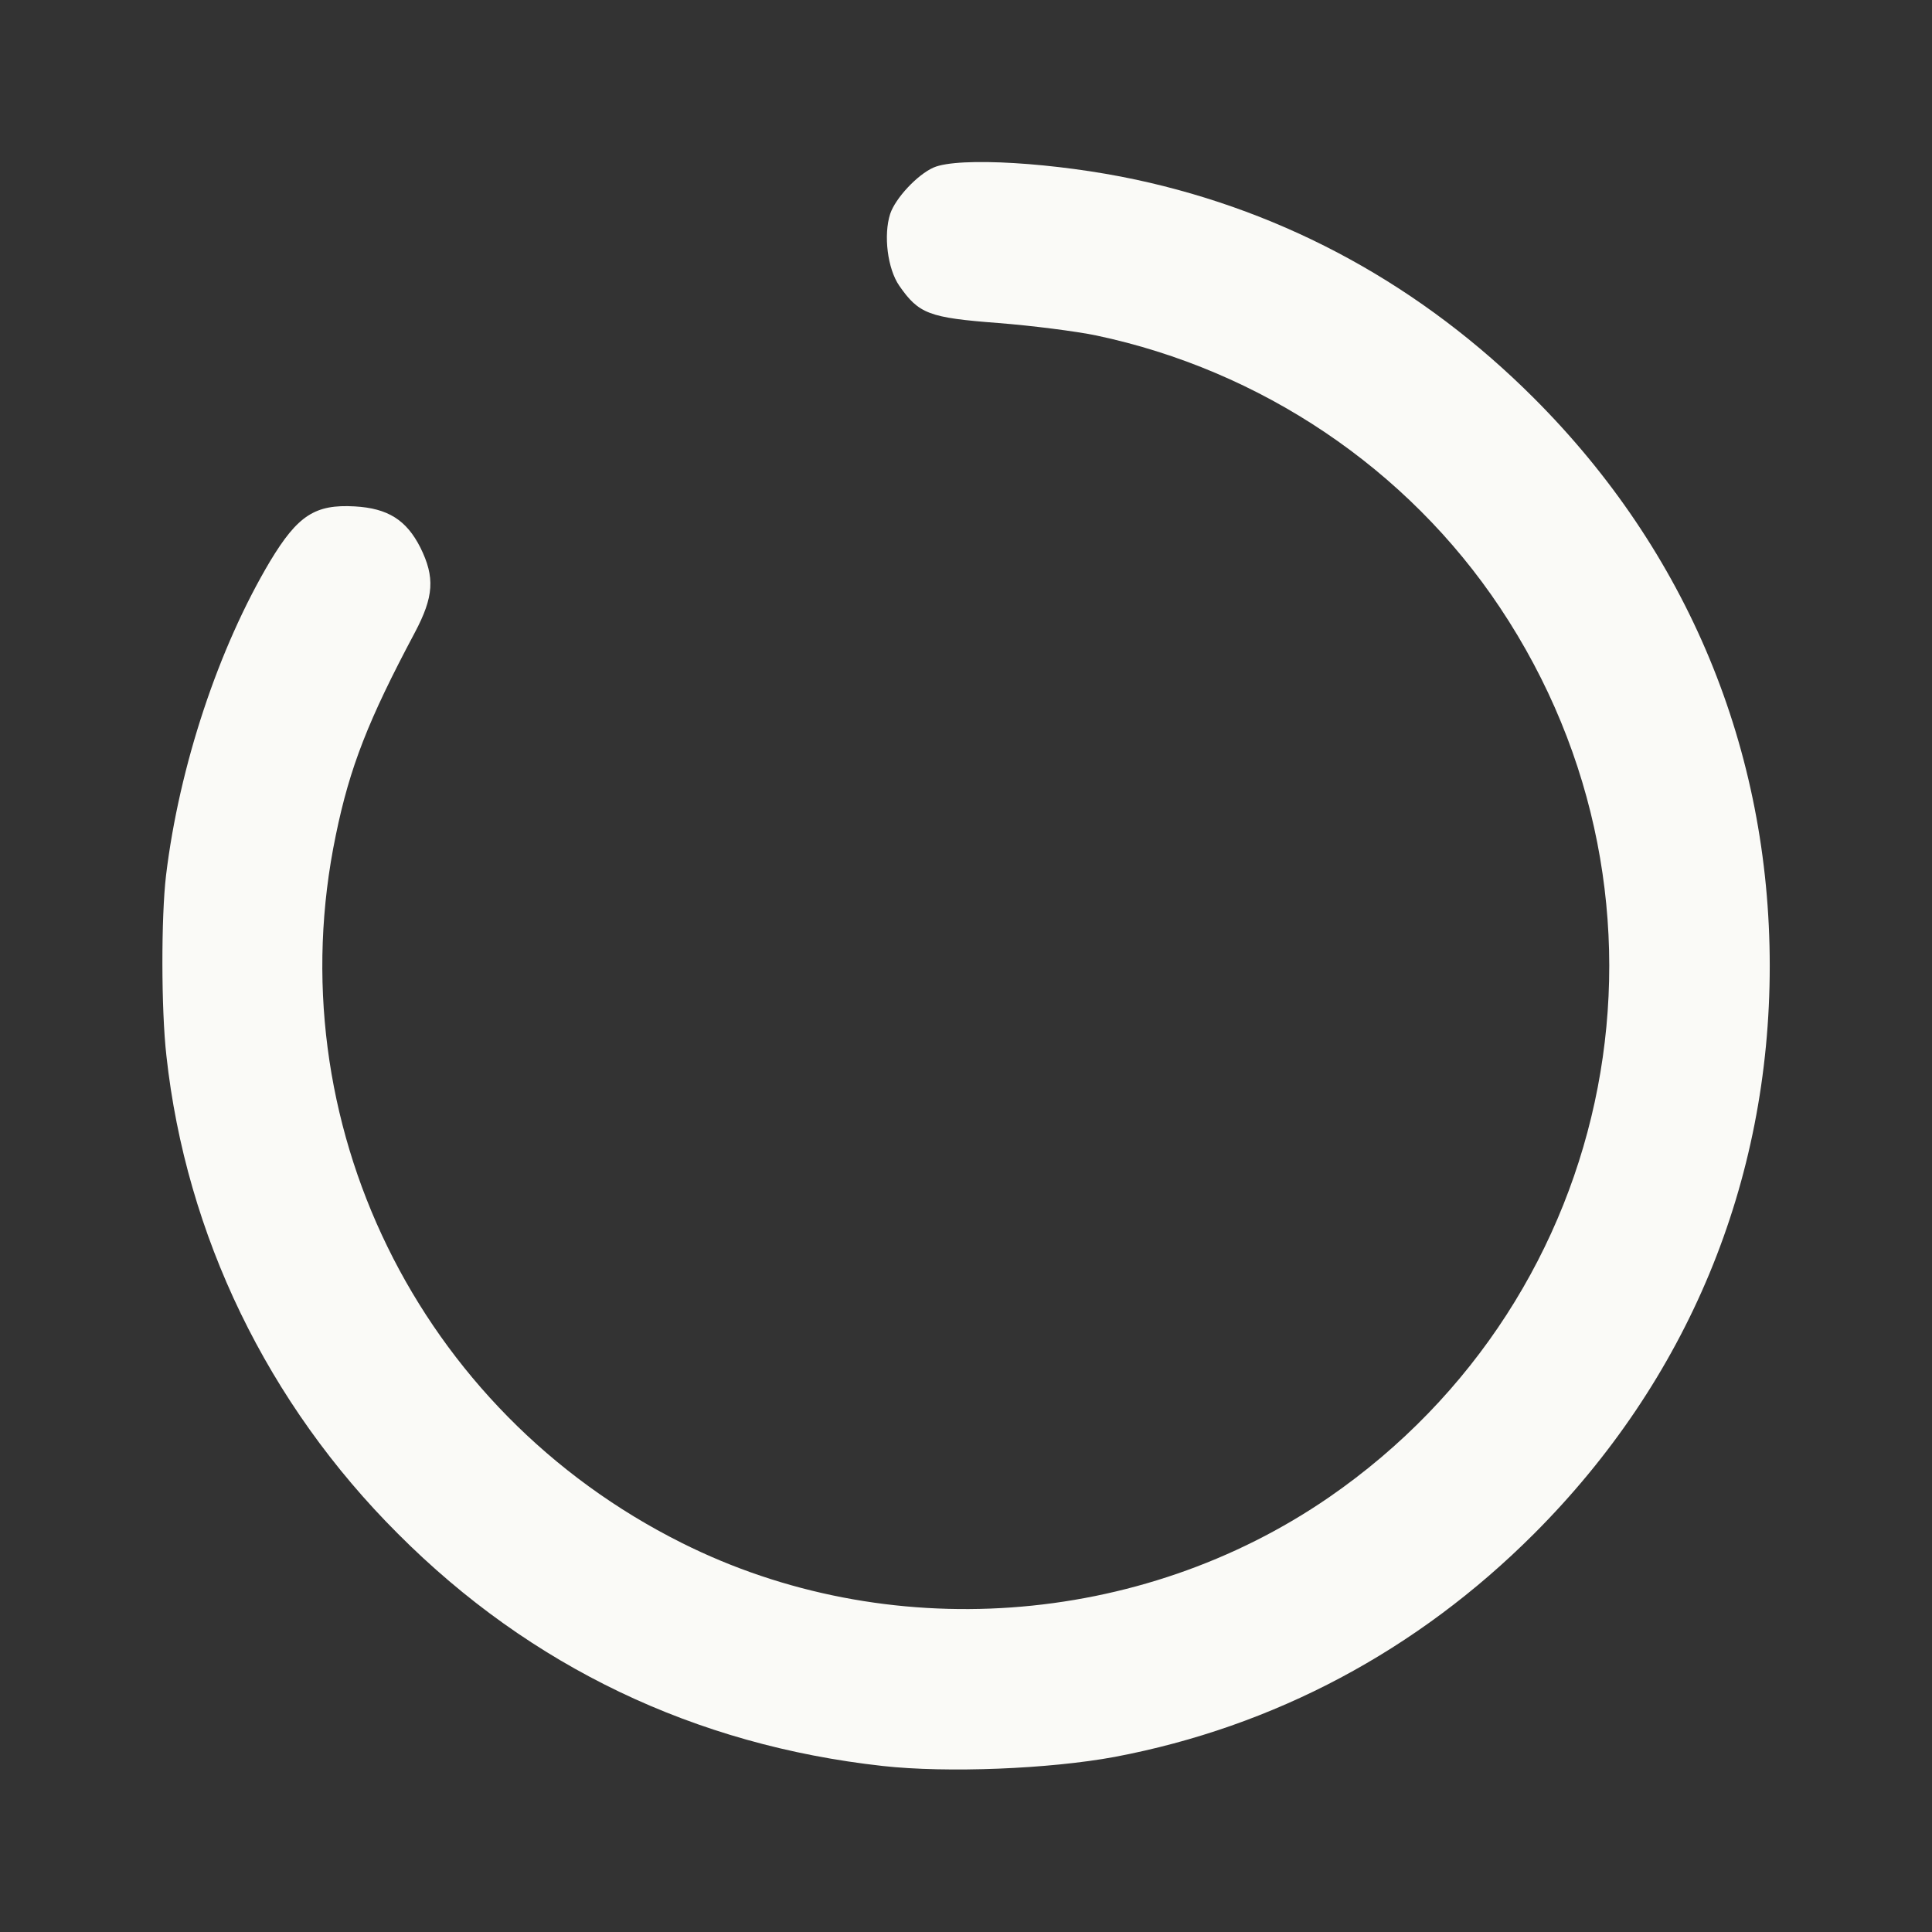 <?xml version="1.0" encoding="UTF-8"?>
<svg version="1.0" xmlns="http://www.w3.org/2000/svg" viewBox="0 0 512 512" preserveAspectRatio="xMidYMid meet" style="transition: none !important; animation-duration: 0s !important; animation-delay: -0s; animation-play-state: paused; fill: rgb(250, 250, 247); transition-property: none; visibility: visible"><rect x="0" y="0" width="512" height="512" fill="#333333" stroke="none"/><g transform="translate(0,512) scale(0.1,-0.1)" fill="currentcolor" stroke="none" style="transition: none !important; animation-duration: 0s !important; animation-delay: -0s; animation-play-state: paused; fill: rgb(250, 250, 247); transform-origin: 0px 0px; transition-property: none; visibility: visible"><path d="M2474 4676 c-43 -19 -101 -81 -115 -123 -18 -56 -7 -145 24 -190 52 -75 79 -85 262 -99 90 -7 207 -22 260 -33 436 -92 824 -352 1070 -721 521  -781 321 -1824 -453 -2358 -501 -345 -1172 -393 -1715 -121 -700 350 -1075  1118 -917 1876 37 180 86 305 209 536 51 96 54 147 15 226 -37 73 -86 104 -174 109 -105 6 -151 -24 -224 -145 -137 -230 -241 -543 -276 -833 -13 -110  -13 -355 1 -478 52 -475 268 -922 614 -1267 351 -352 787 -560 1284 -615 171  -19 442 -8 615 24 423 80 802 282 1111 591 407 407 625 931 625 1505 0 574  -218 1098 -625 1505 -296 296 -654 493 -1055 579 -210 45 -470 61 -536 32z" style="transition: none !important; animation-duration: 0s !important; animation-delay: -0s; animation-play-state: paused; fill: rgb(250, 250, 247); transform-origin: 0px 0px; transition-property: none; visibility: visible"></path></g></svg>